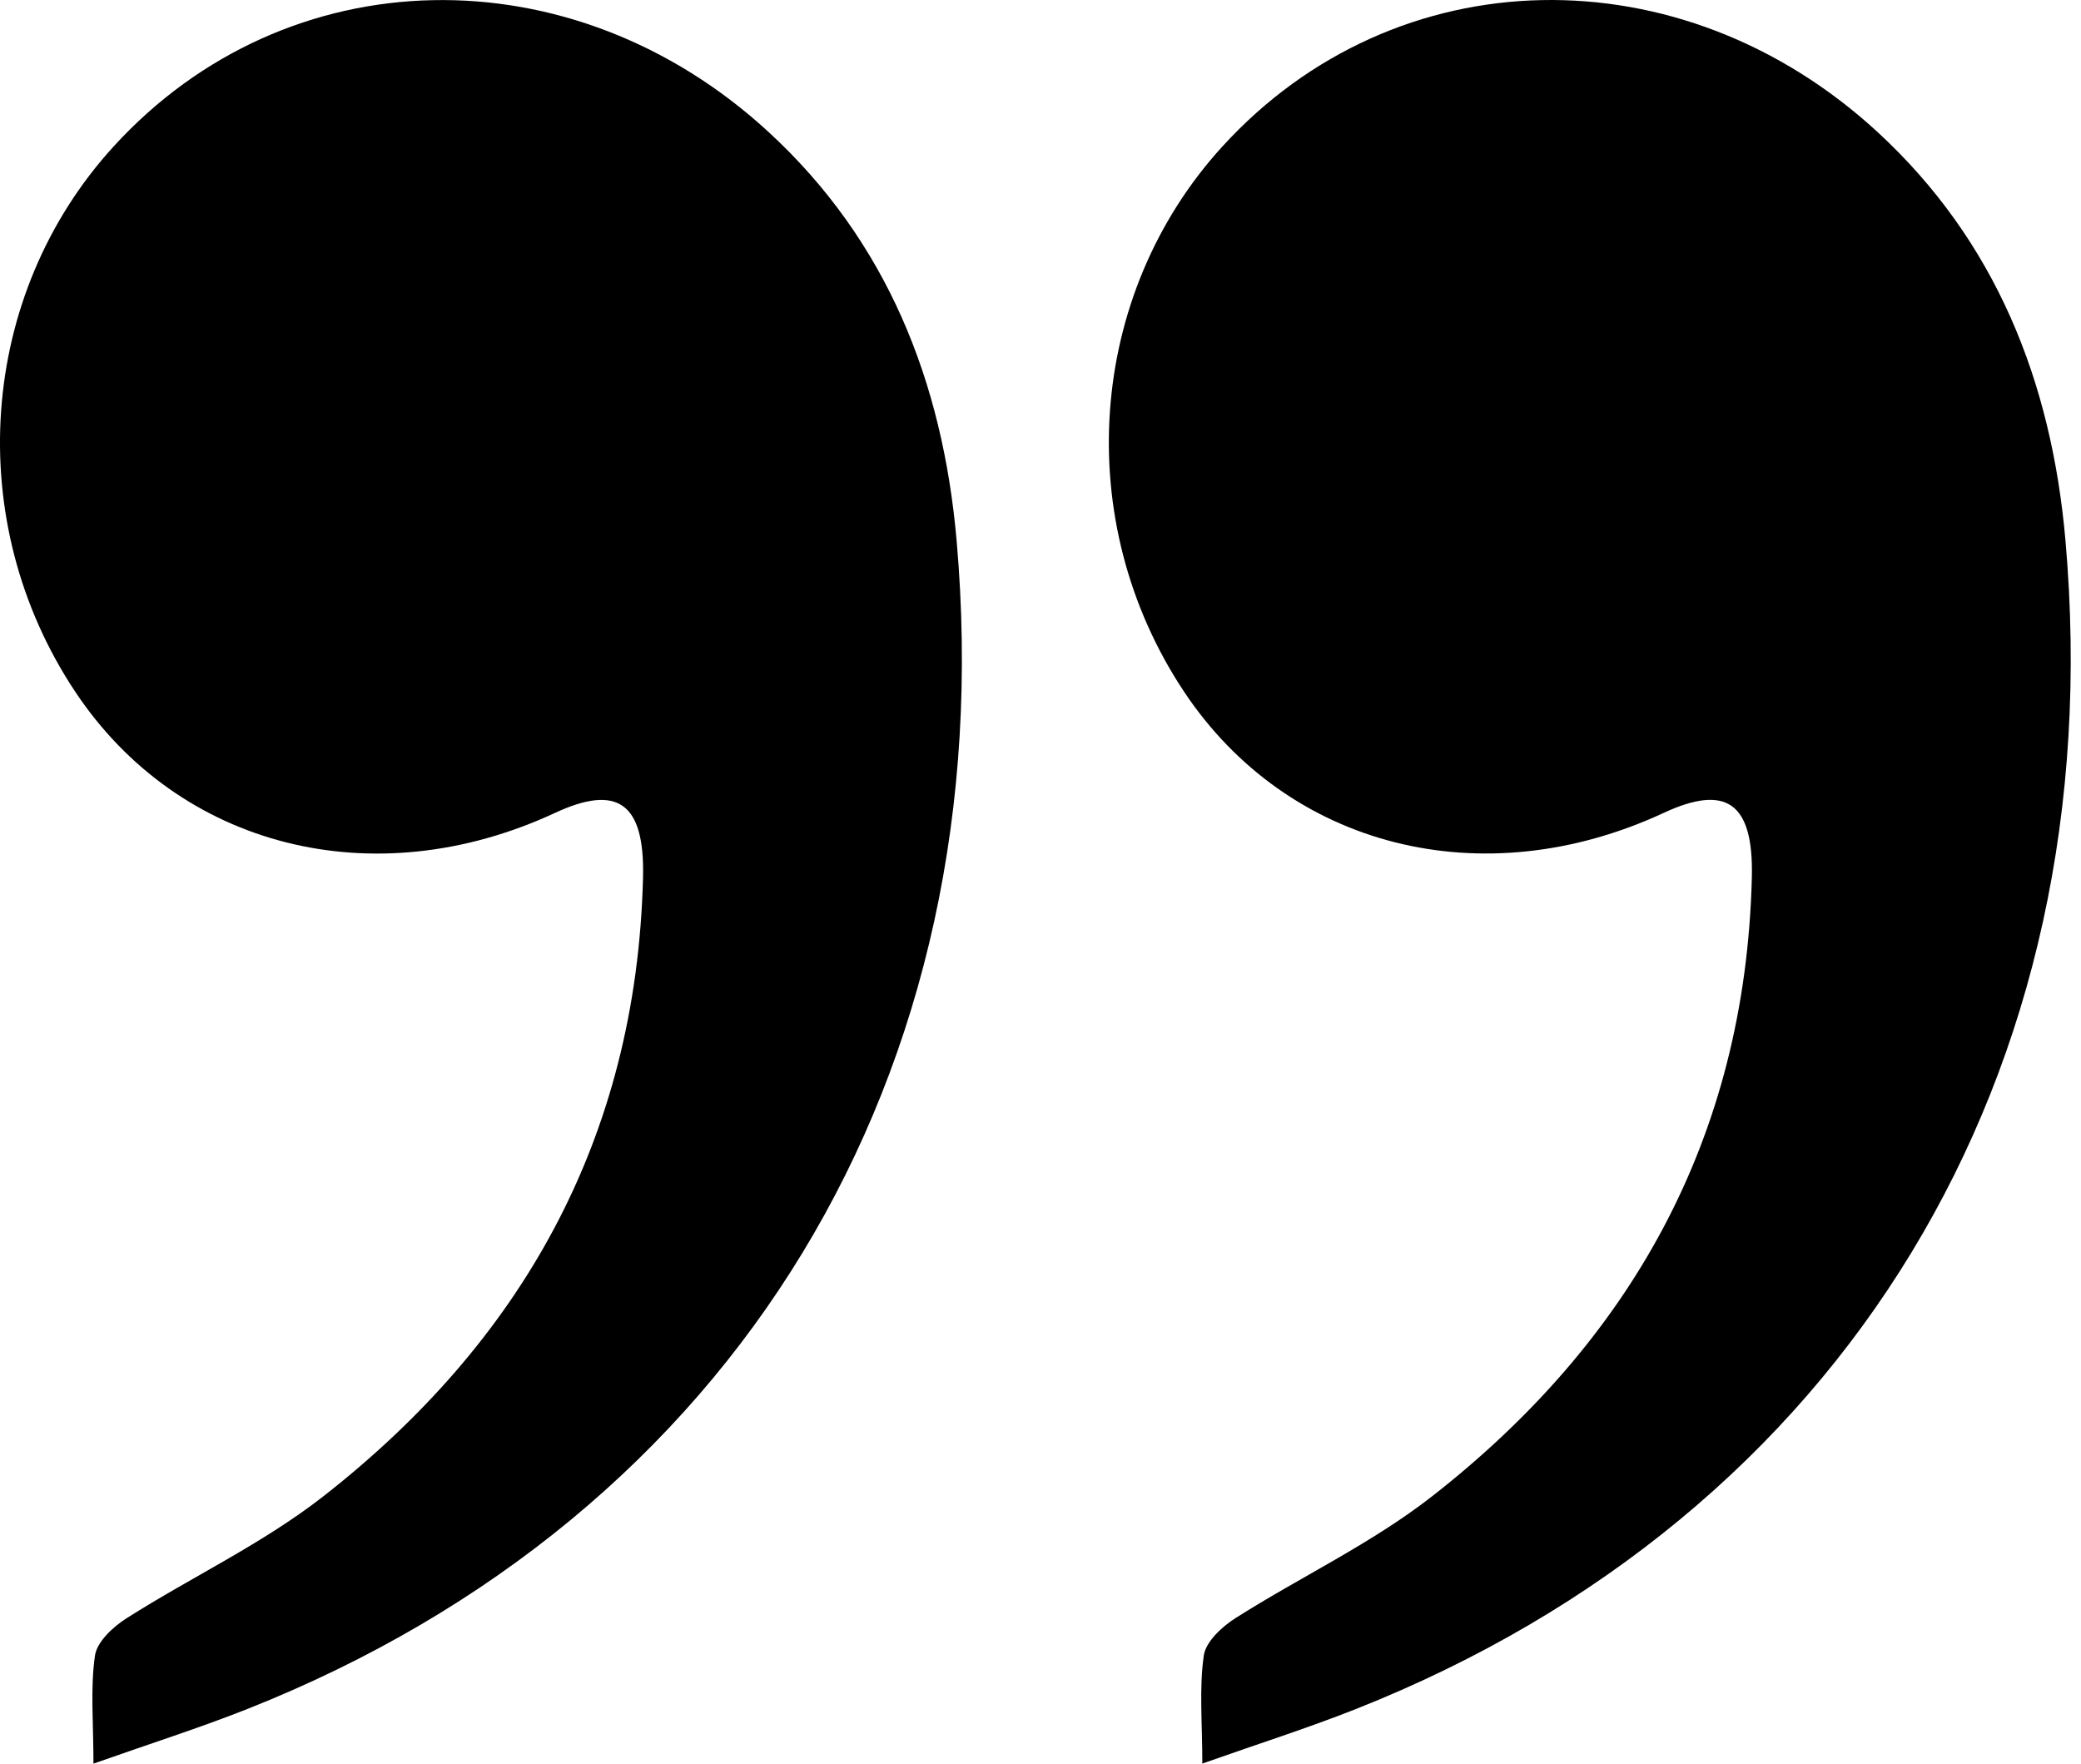 <?xml version="1.0" encoding="UTF-8"?>
<svg xmlns="http://www.w3.org/2000/svg" width="59" height="50" viewBox="0 0 59 50" fill="none">
  <path d="M2.65 49.998C2.65 48.842 2.558 47.873 2.692 46.938C2.748 46.54 3.213 46.113 3.594 45.873C5.442 44.7 7.448 43.763 9.171 42.417C14.745 38.059 18.049 32.322 18.231 24.868C18.281 22.753 17.502 22.222 15.727 23.049C10.596 25.428 5.077 24.032 2.134 19.612C-1.077 14.787 -0.625 8.362 3.223 4.15C8.135 -1.229 16.223 -1.392 21.799 3.75C25.139 6.829 26.726 10.804 27.122 15.326C28.449 30.474 20.852 42.961 7.021 48.446C5.652 48.988 4.25 49.433 2.65 49.998Z" fill="black"></path>
  <path d="M34.088 49.996C34.088 48.84 33.996 47.871 34.129 46.936C34.186 46.538 34.65 46.111 35.031 45.871C36.879 44.698 38.885 43.761 40.608 42.415C46.183 38.057 49.487 32.32 49.668 24.866C49.718 22.751 48.939 22.22 47.164 23.047C42.033 25.426 36.515 24.03 33.571 19.61C30.361 14.785 30.813 8.36 34.661 4.148C39.573 -1.231 47.66 -1.393 53.237 3.748C56.576 6.827 58.164 10.802 58.56 15.325C59.887 30.472 52.289 42.959 38.458 48.444C37.09 48.986 35.688 49.431 34.088 49.996Z" fill="black"></path>
</svg>
